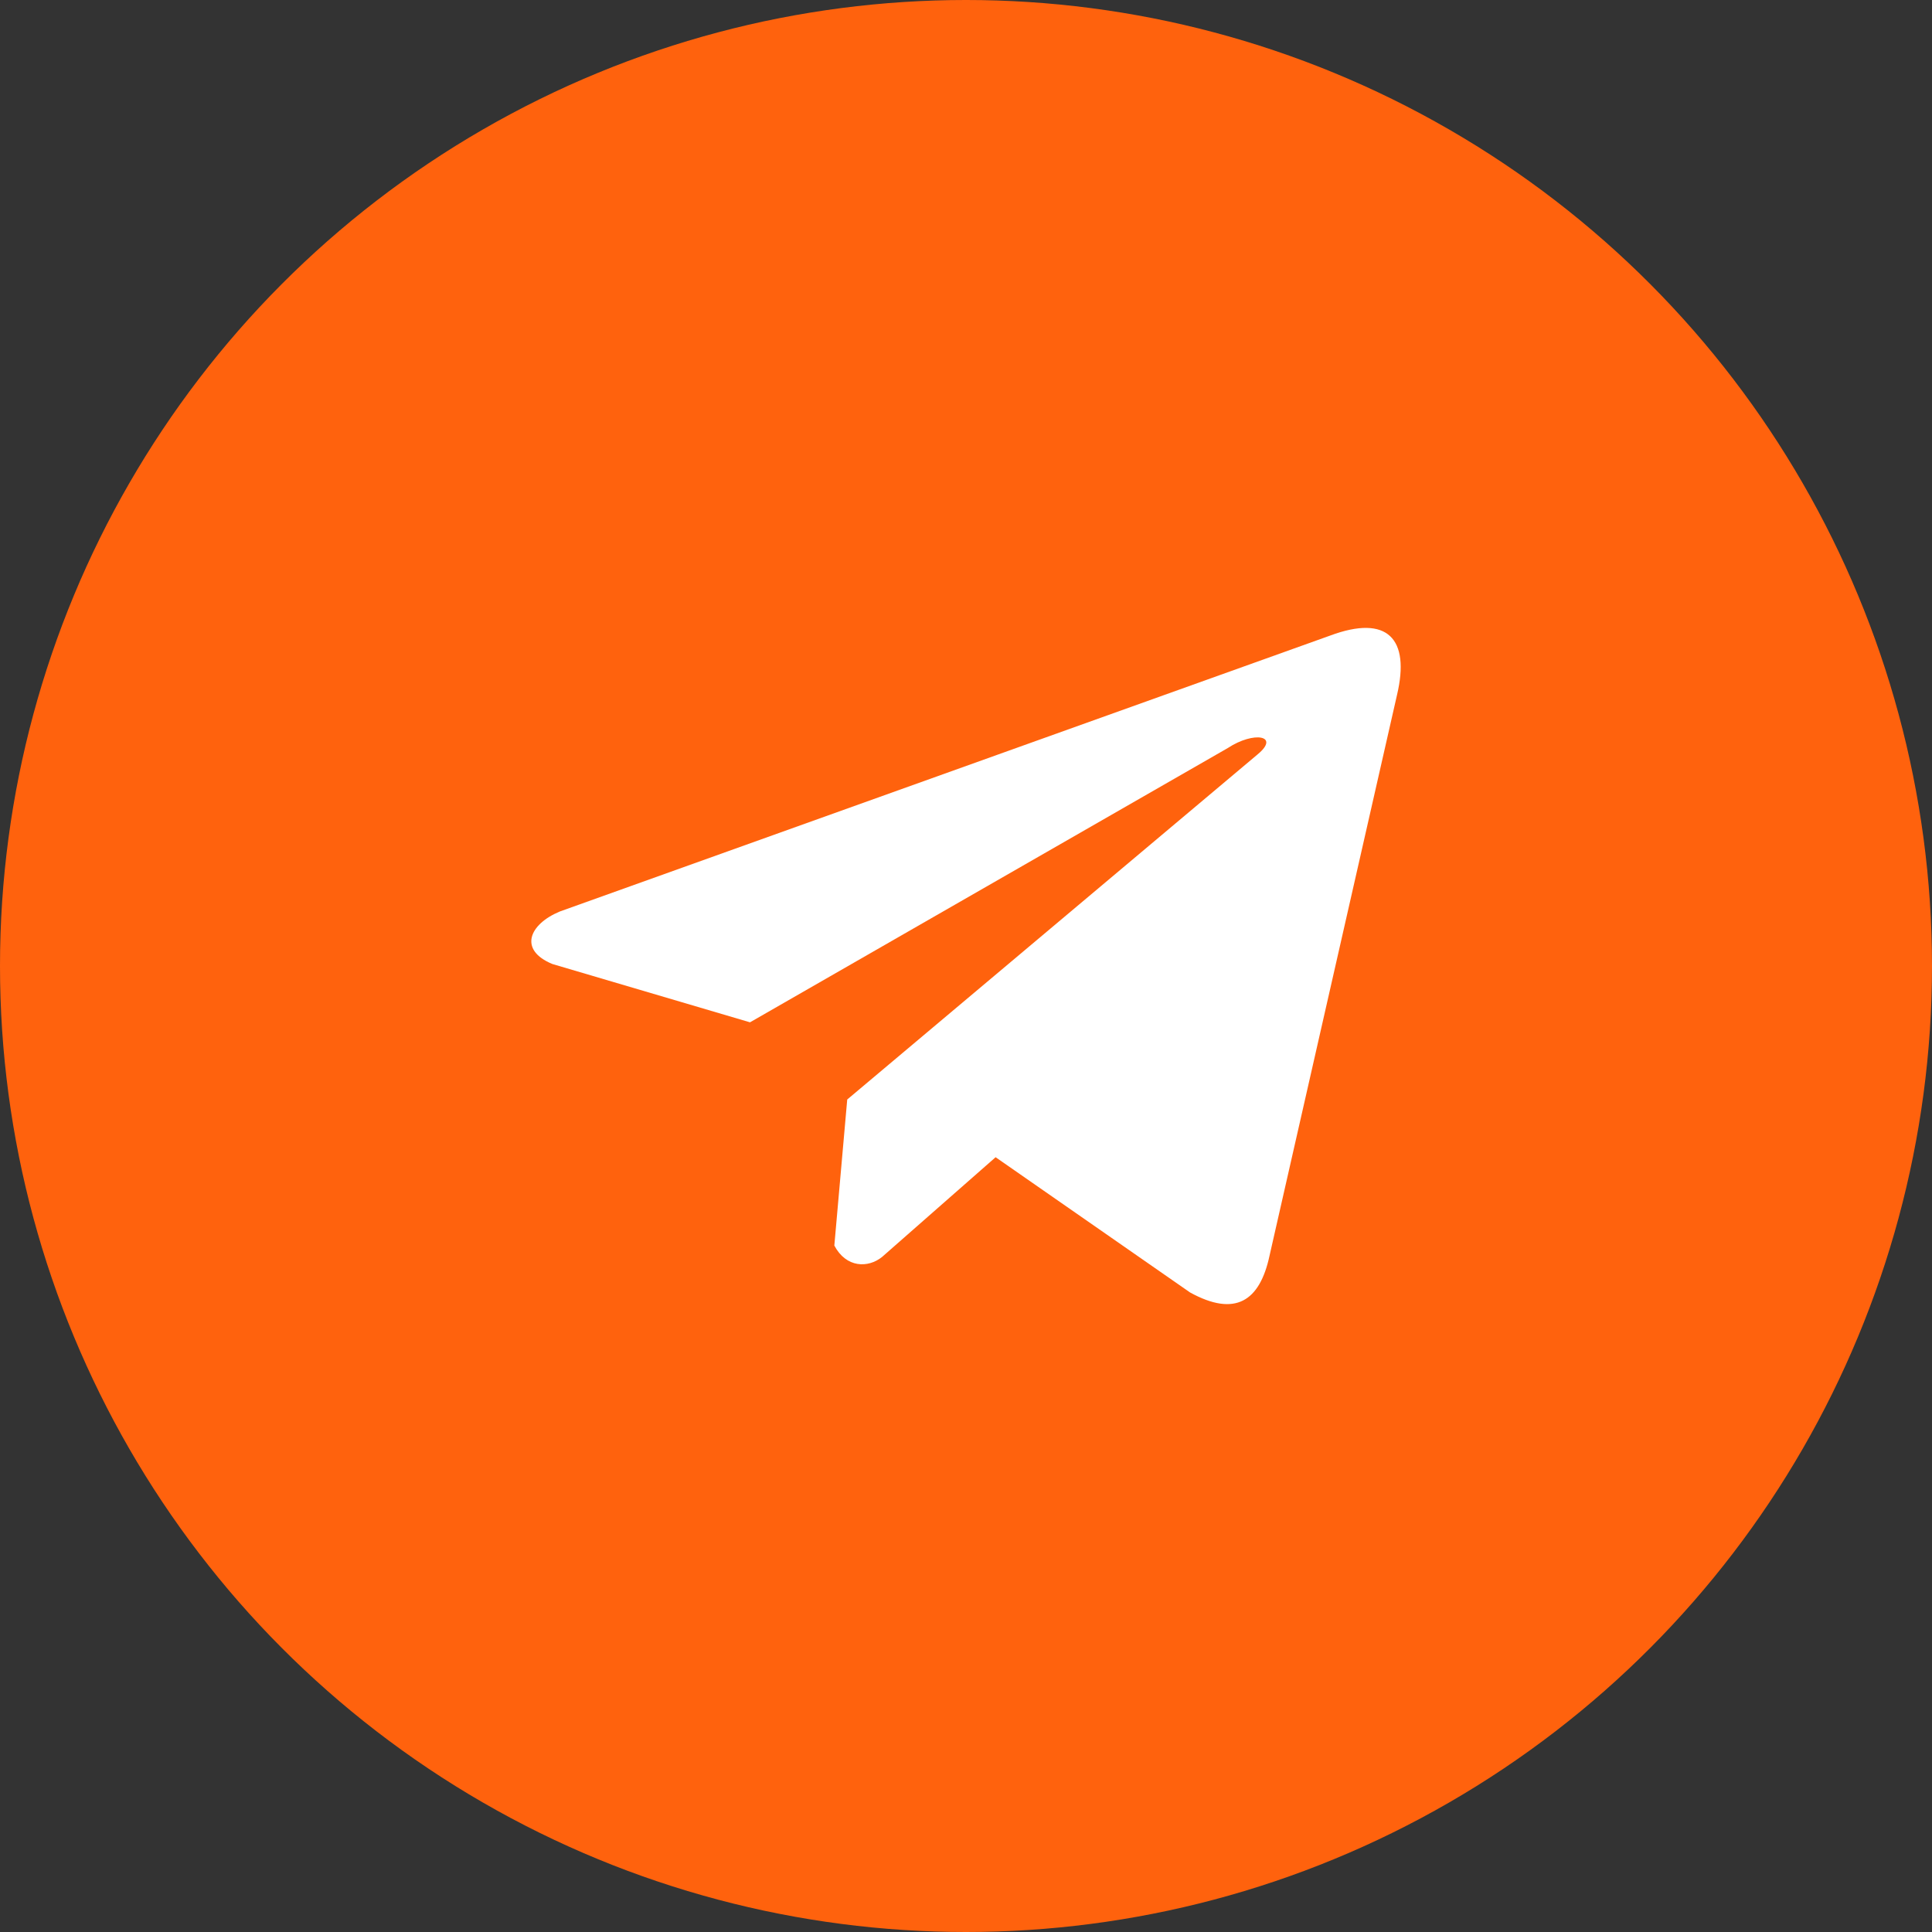 <svg width="40" height="40" viewBox="0 0 40 40" fill="none" xmlns="http://www.w3.org/2000/svg">
<rect x="0" y="0" width="40" height="40" fill="#333333" stroke="none"/>
<circle cx="20" cy="20" r="20" fill="#FF620D"/>
<path d="M27.539 13.159L11.592 18.871C10.95 19.137 10.733 19.67 11.437 19.959L15.528 21.166L25.419 15.488C25.959 15.132 26.512 15.227 26.037 15.619L17.541 22.764L17.274 25.788C17.521 26.254 17.974 26.256 18.262 26.024L20.613 23.959L24.639 26.759C25.574 27.273 26.082 26.941 26.284 25.999L28.924 14.386C29.198 13.226 28.73 12.715 27.539 13.159Z" fill="white"/>
</svg>

